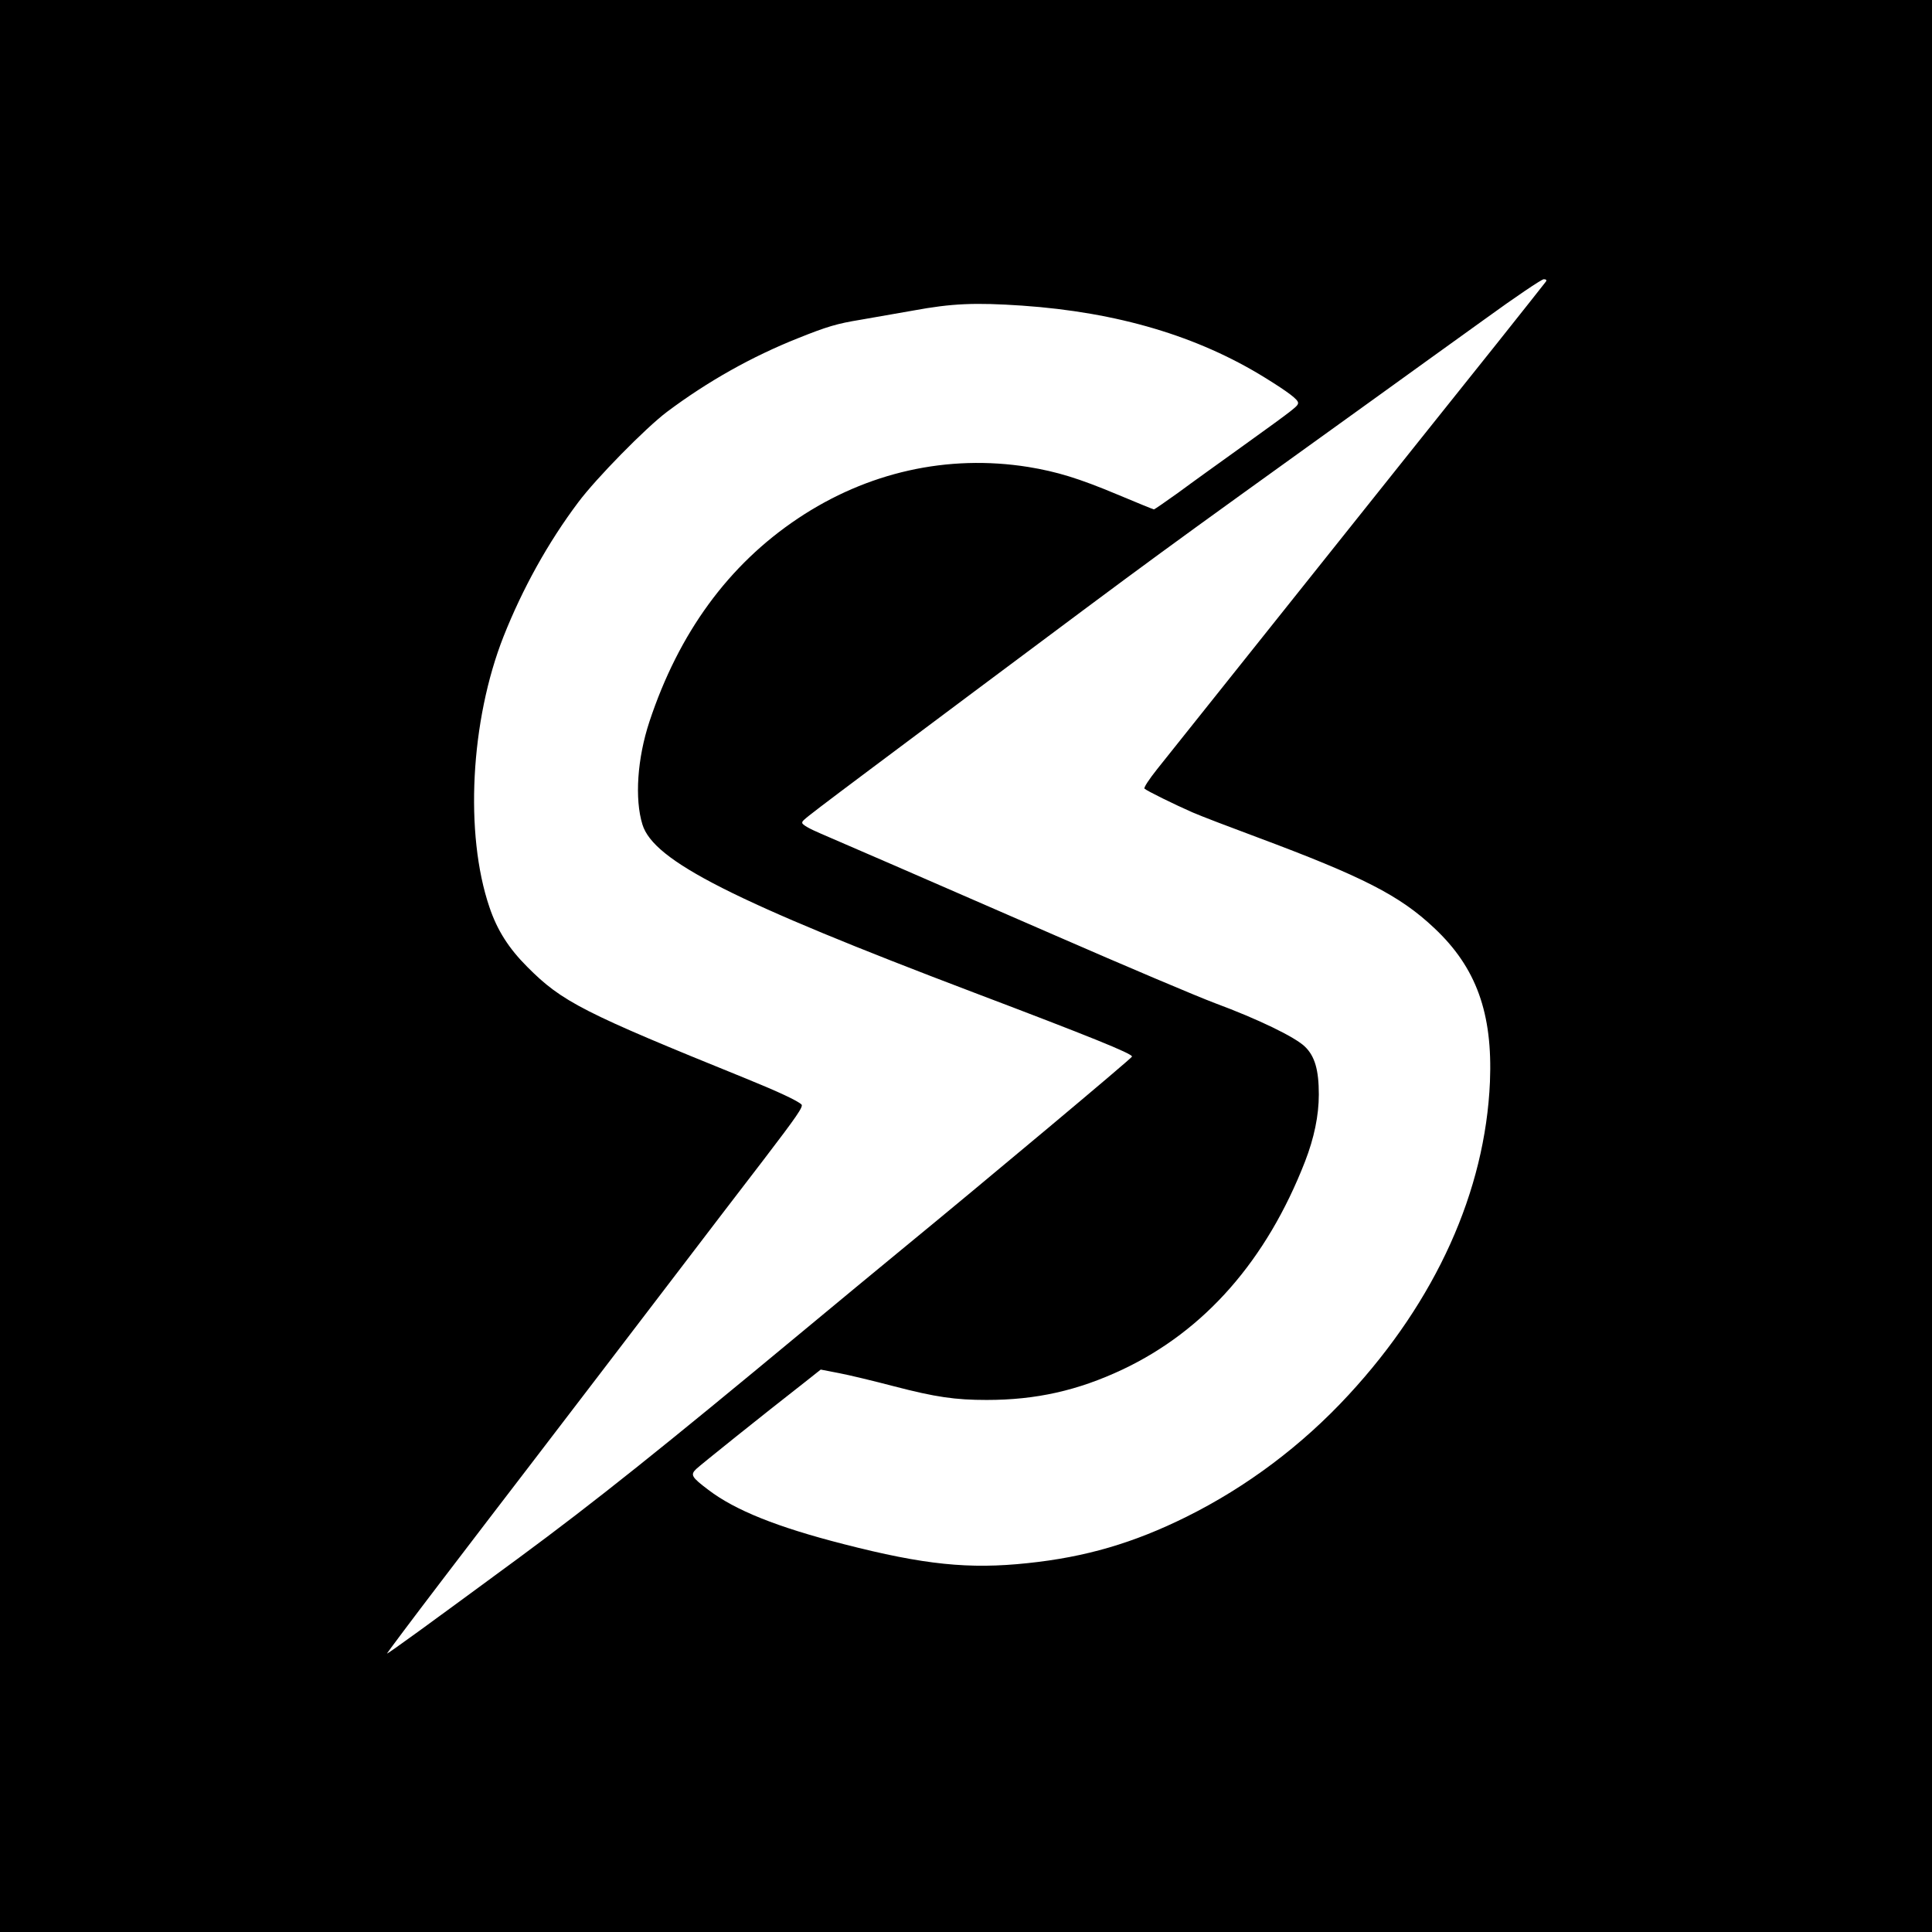 <?xml version="1.0" standalone="no"?>
<!DOCTYPE svg PUBLIC "-//W3C//DTD SVG 20010904//EN"
 "http://www.w3.org/TR/2001/REC-SVG-20010904/DTD/svg10.dtd">
<svg version="1.0" xmlns="http://www.w3.org/2000/svg"
 width="1024pt" height="1024pt" viewBox="0 0 1024 1024"
 preserveAspectRatio="xMidYMid meet">

<g transform="translate(0,1024) scale(0.1,-0.1)"
fill="#000000" stroke="none">
<path d="M0 5120 l0 -5120 5120 0 5120 0 0 5120 0 5120 -5120 0 -5120 0 0
-5120z m8194 3628 c-4 -6 -123 -156 -263 -332 -257 -321 -473 -592 -1290
-1616 -239 -300 -468 -587 -509 -638 -42 -53 -71 -97 -66 -102 13 -12 159 -84
255 -126 46 -20 198 -78 338 -130 563 -210 760 -310 943 -483 223 -209 310
-452 295 -815 -25 -580 -286 -1158 -749 -1659 -247 -268 -541 -488 -859 -646
-280 -139 -535 -214 -843 -246 -310 -33 -547 -9 -975 101 -352 90 -574 179
-716 287 -90 68 -97 80 -65 111 22 21 346 281 578 462 l82 65 98 -19 c53 -10
185 -42 292 -70 219 -57 323 -72 490 -72 262 0 483 50 719 161 436 206 764
579 968 1103 48 124 73 243 73 355 0 130 -21 203 -74 254 -53 51 -247 145
-476 230 -96 36 -476 197 -845 358 -774 337 -1098 478 -1243 540 -66 28 -101
49 -100 58 4 18 -48 -22 908 693 1034 772 896 671 2130 1559 157 113 417 301
579 417 161 117 302 212 313 212 12 0 17 -4 12 -12z m-2775 -128 c504 -35 929
-161 1286 -382 126 -78 175 -116 175 -133 0 -17 -9 -25 -290 -227 -124 -89
-280 -201 -346 -250 -67 -48 -125 -88 -128 -88 -3 0 -91 36 -196 80 -203 85
-318 120 -470 145 -427 68 -853 -27 -1221 -273 -368 -246 -631 -606 -787
-1077 -64 -194 -79 -409 -37 -545 59 -193 482 -407 1760 -892 612 -232 835
-322 835 -338 0 -8 -780 -661 -1220 -1022 -118 -97 -354 -292 -525 -434 -736
-611 -1102 -904 -1505 -1201 -481 -354 -695 -510 -699 -507 -1 1 129 175 290
386 161 211 372 487 469 613 97 127 264 345 371 485 107 140 298 390 424 555
126 165 325 426 443 579 175 229 211 281 200 292 -21 20 -121 67 -293 137
-864 350 -976 407 -1160 592 -99 99 -160 195 -201 317 -132 388 -101 989 75
1435 100 252 235 497 396 711 94 126 356 393 470 479 215 161 449 293 696 391
152 61 206 77 329 97 52 9 178 31 280 49 206 38 327 43 579 26z"/>
</g>
</svg>
